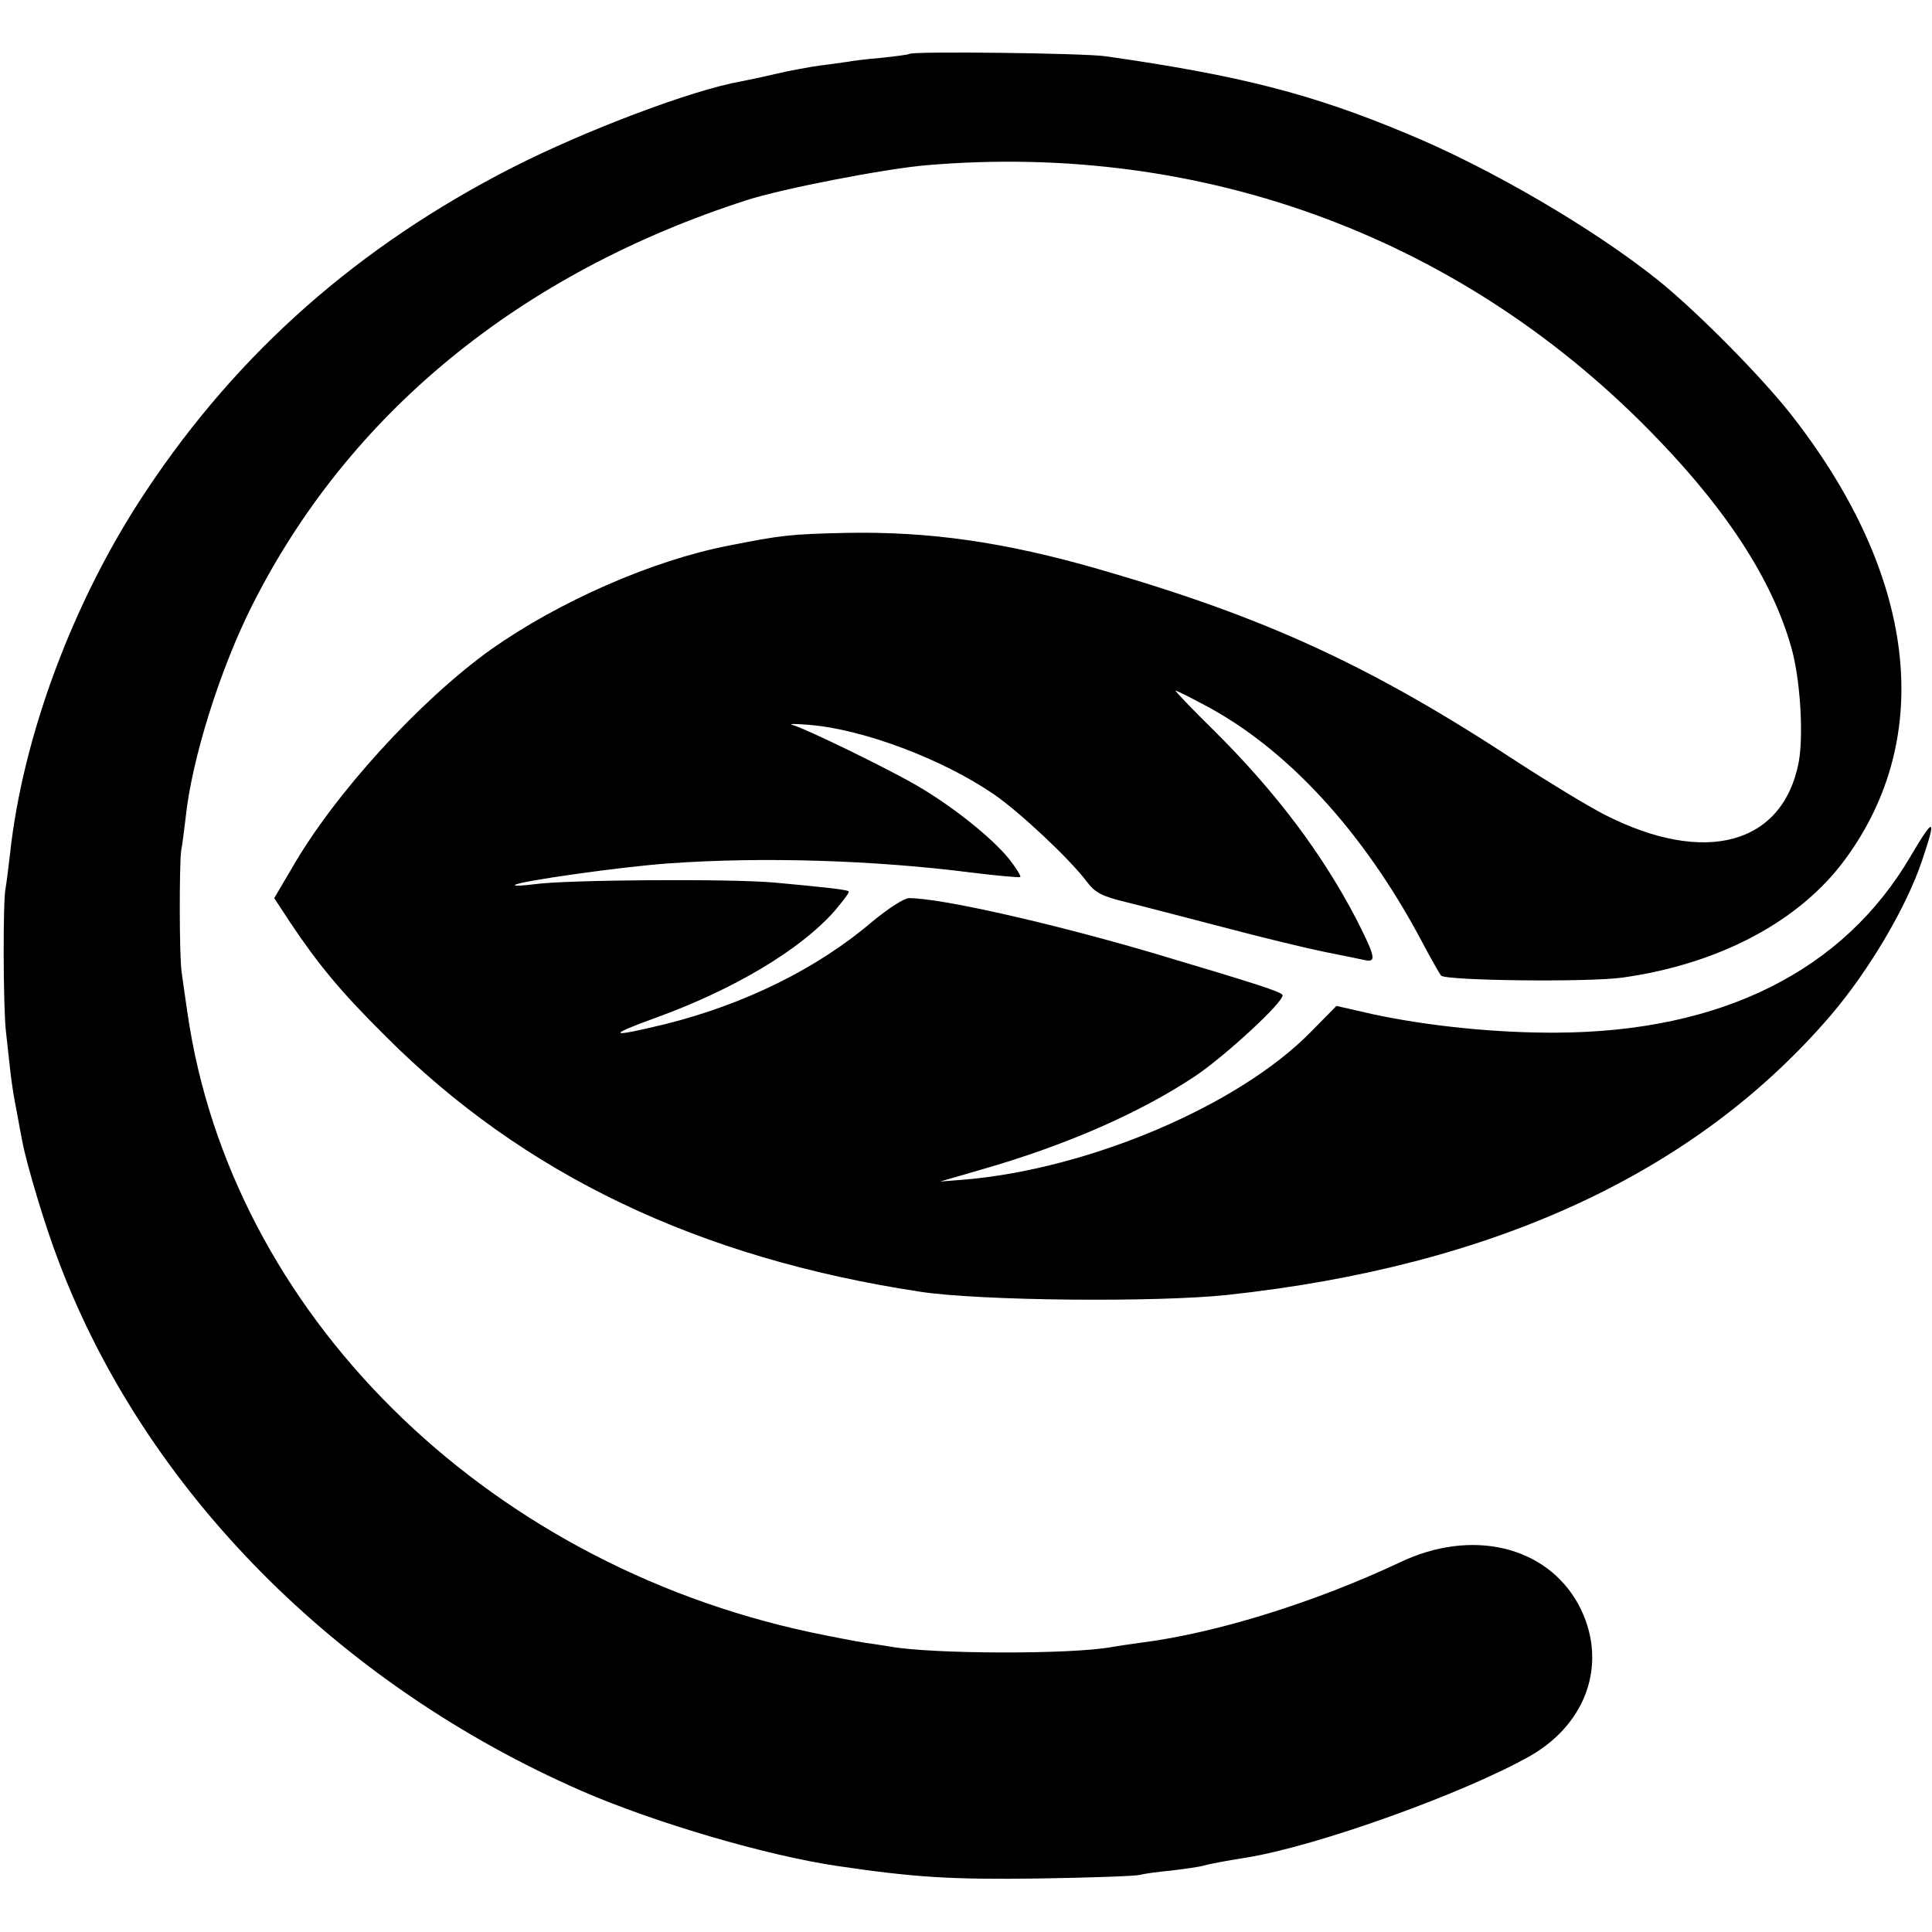 <?xml version="1.0" standalone="no"?>
<!DOCTYPE svg PUBLIC "-//W3C//DTD SVG 20010904//EN"
 "http://www.w3.org/TR/2001/REC-SVG-20010904/DTD/svg10.dtd">
<svg version="1.0" xmlns="http://www.w3.org/2000/svg"
 width="484pt" height="484pt" viewBox="0 0 484 484"
 preserveAspectRatio="xMidYMid meet">
<g transform="translate(0,484) scale(0.1,-0.1)"
fill="#000000" stroke="none">
<path d="M2278 4705 c-2 -2 -34 -6 -71 -10 -37 -3 -76 -8 -85 -10 -9 -1 -39
-6 -67 -9 -27 -4 -78 -13 -111 -21 -34 -8 -73 -16 -88 -19 -124 -22 -390 -123
-571 -215 -386 -197 -688 -463 -919 -811 -181 -271 -309 -613 -341 -910 -4
-36 -9 -74 -11 -85 -7 -30 -6 -303 1 -360 3 -27 8 -72 11 -100 3 -27 10 -72
16 -100 5 -27 11 -61 14 -75 11 -58 57 -212 91 -300 216 -572 697 -1059 1311
-1327 184 -80 464 -162 642 -188 191 -28 281 -34 500 -31 129 2 244 6 255 9
11 3 47 8 80 11 33 4 67 9 75 11 17 5 59 13 110 21 177 28 550 162 715 256
145 84 194 240 119 379 -80 146 -267 191 -447 105 -210 -99 -458 -177 -647
-201 -30 -4 -63 -9 -74 -11 -102 -19 -449 -18 -556 1 -8 1 -35 6 -60 9 -25 4
-88 16 -140 27 -821 176 -1451 802 -1560 1549 -6 41 -13 89 -15 105 -6 39 -6
272 -1 305 3 14 7 50 11 81 15 146 86 372 166 531 242 482 672 834 1241 1017
91 29 344 78 448 87 699 60 1354 -185 1835 -688 182 -189 293 -367 336 -533
20 -81 27 -210 15 -275 -40 -206 -235 -259 -486 -131 -41 21 -140 81 -220 133
-366 240 -628 361 -1047 482 -236 68 -424 95 -633 91 -141 -3 -164 -6 -295
-32 -191 -37 -425 -140 -595 -260 -180 -129 -394 -364 -500 -550 l-43 -73 38
-58 c72 -108 129 -177 240 -287 347 -348 786 -557 1340 -641 150 -23 592 -27
770 -8 668 72 1173 306 1511 700 95 111 190 271 229 388 37 109 31 112 -28 12
-168 -288 -474 -441 -887 -443 -149 -1 -320 16 -460 46 l-92 21 -64 -65 c-180
-184 -554 -343 -866 -370 l-63 -5 100 29 c214 61 399 142 539 235 76 51 223
187 219 203 -2 8 -64 28 -333 108 -257 75 -524 135 -603 135 -12 0 -52 -26
-92 -59 -138 -118 -322 -208 -520 -257 -140 -34 -147 -29 -23 16 196 71 362
170 448 267 22 26 39 48 36 50 -4 4 -55 10 -186 22 -113 10 -522 7 -600 -4
-30 -4 -53 -5 -50 -2 8 9 269 46 385 54 235 17 517 8 759 -23 65 -8 120 -13
122 -11 2 2 -10 22 -28 45 -43 53 -140 131 -231 184 -74 43 -277 142 -312 152
-11 3 9 3 43 0 134 -11 332 -85 462 -174 64 -44 189 -161 232 -218 21 -28 37
-37 99 -52 41 -10 151 -39 244 -63 94 -25 206 -52 250 -61 44 -9 90 -18 103
-21 31 -7 28 7 -19 100 -85 164 -201 319 -356 473 -57 56 -101 102 -98 102 2
0 35 -16 72 -36 207 -109 398 -317 543 -589 23 -44 46 -84 50 -89 12 -13 372
-17 455 -5 242 34 444 141 558 297 225 307 178 709 -131 1107 -74 96 -238 262
-337 342 -162 130 -422 282 -630 368 -239 100 -419 146 -755 194 -55 8 -484
13 -492 6z"/>
</g>
</svg>
